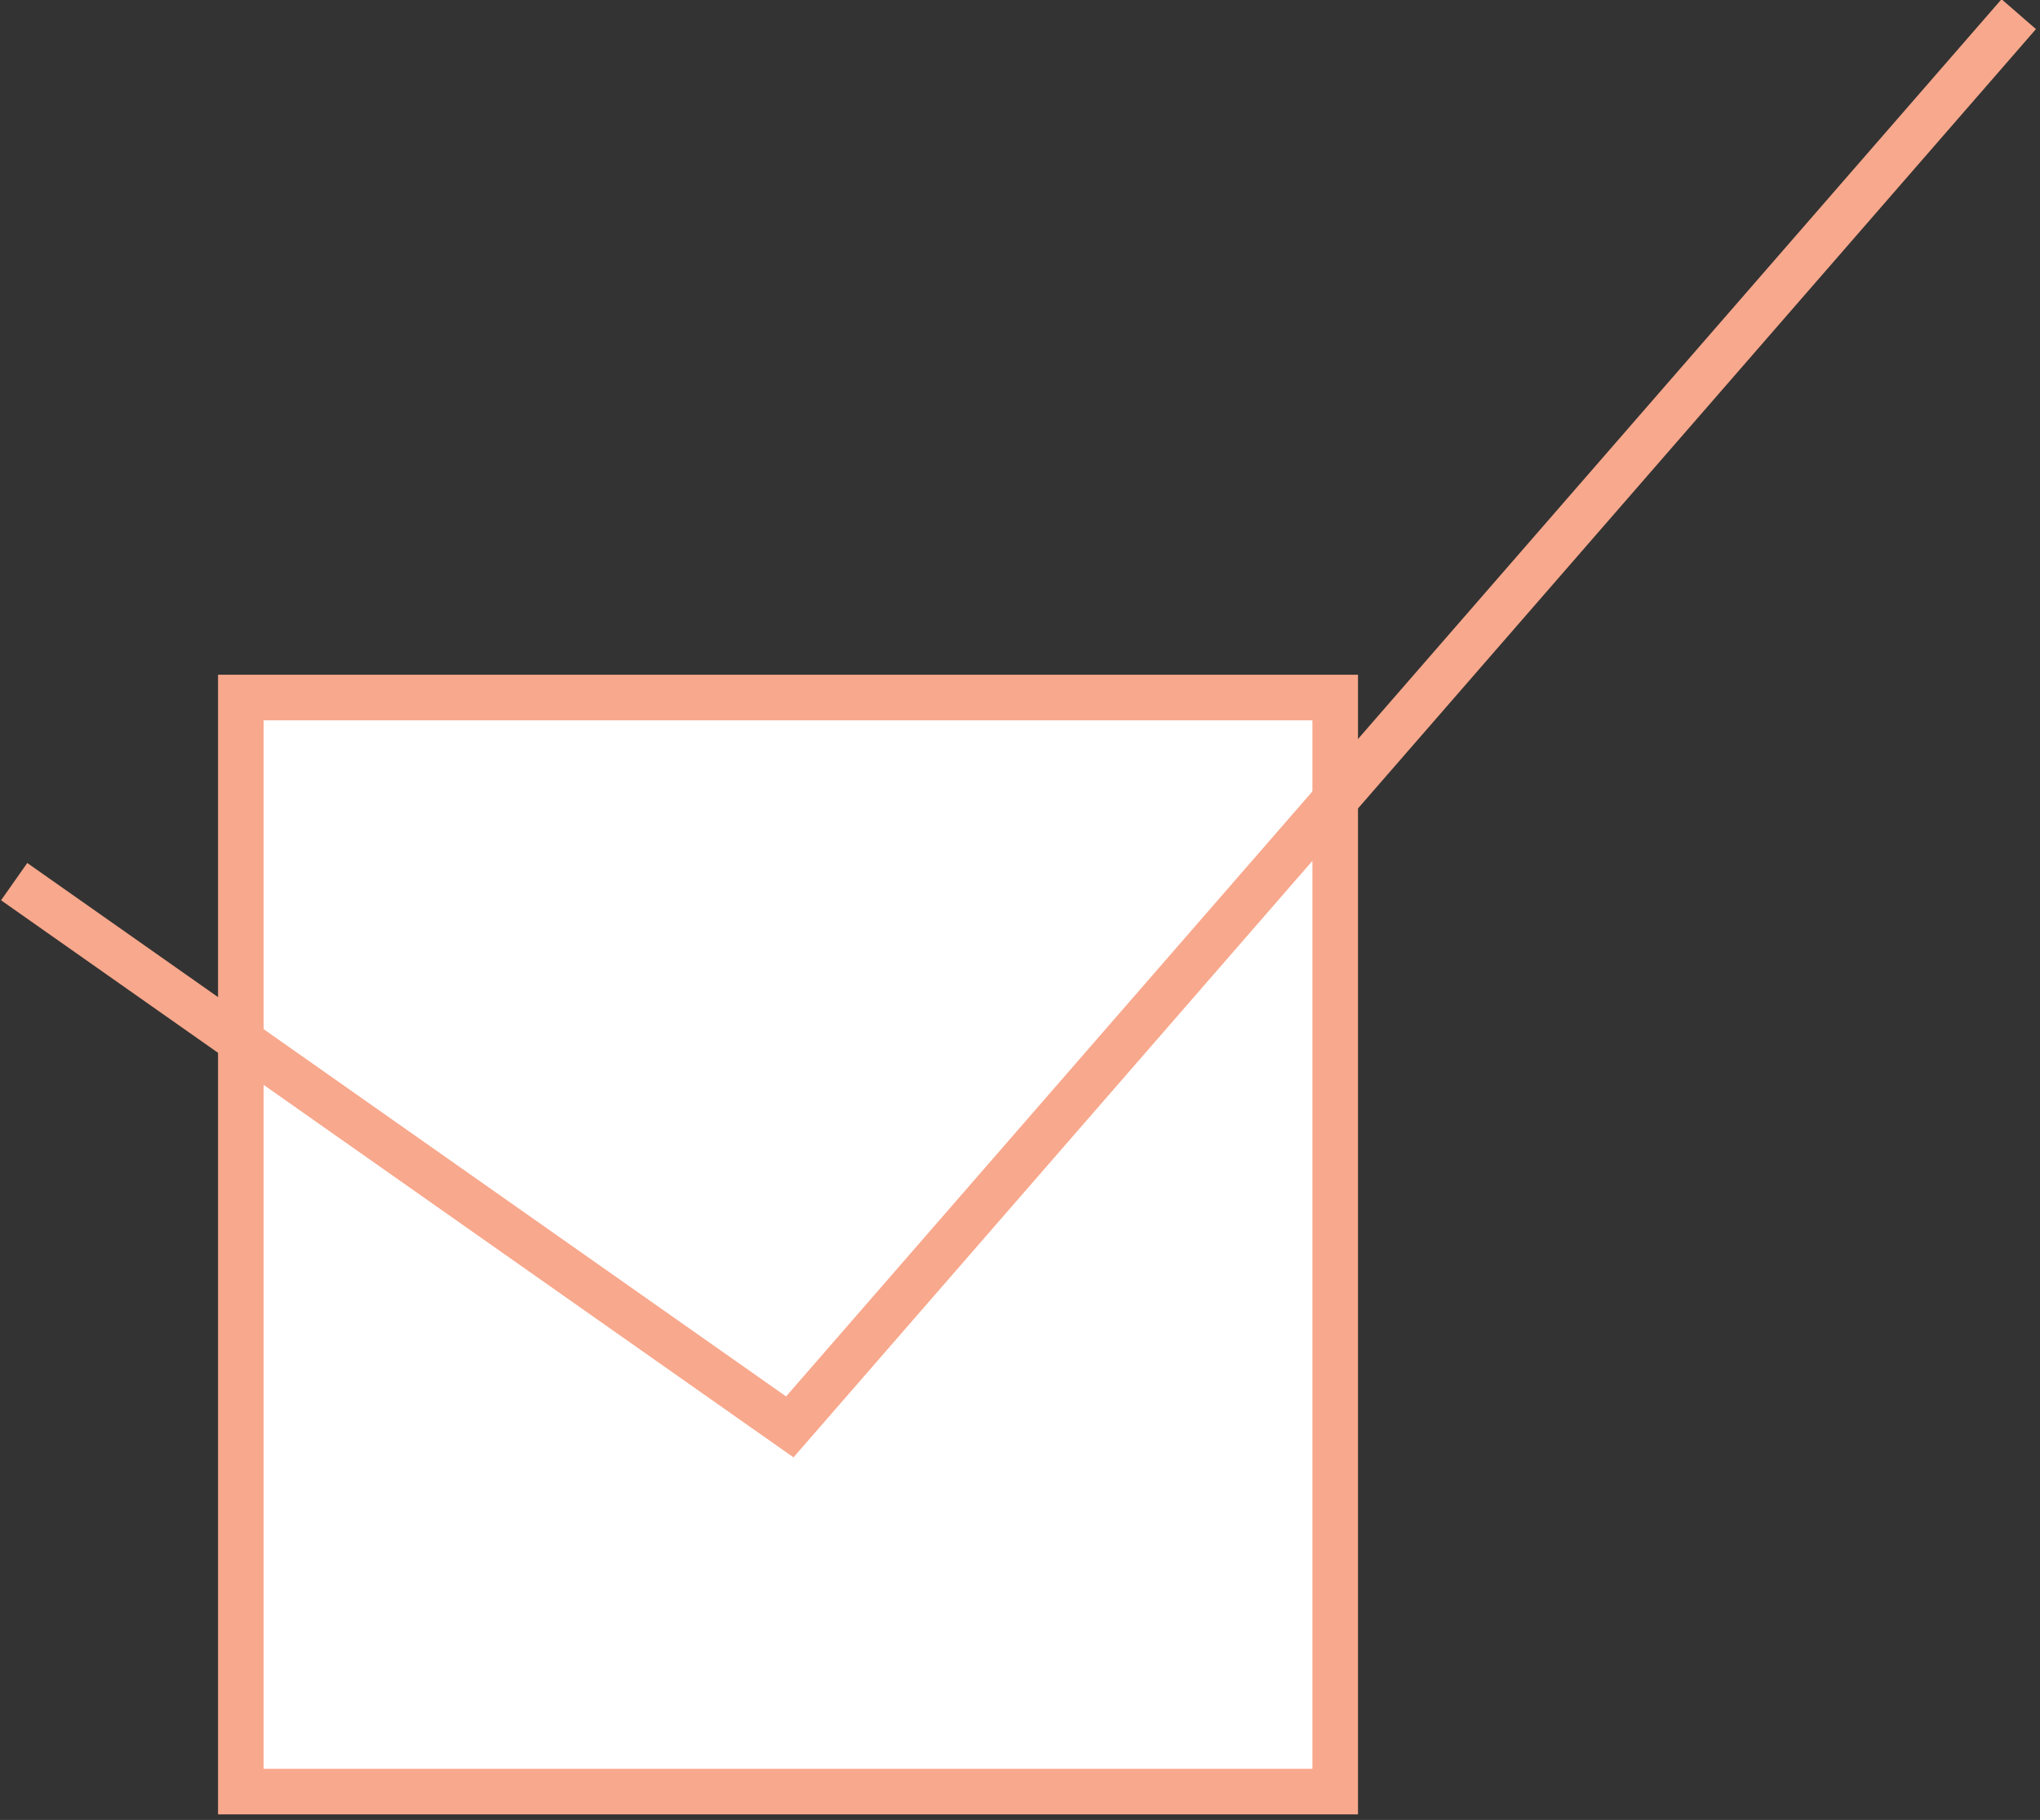 <?xml version="1.0" encoding="utf-8"?>
<!-- Generator: Adobe Illustrator 22.0.0, SVG Export Plug-In . SVG Version: 6.00 Build 0)  -->
<svg version="1.1" id="Layer_1" xmlns="http://www.w3.org/2000/svg" xmlns:xlink="http://www.w3.org/1999/xlink" x="0px" y="0px"
	 viewBox="0 0 57.6 51.4" style="enable-background:new 0 0 57.6 51.4;" xml:space="preserve">
<rect x="0" y="0" width="57.6" height="51.4" fill="#333333" stroke="none"/>
<style type="text/css">
	.st0{fill:#FFFFFF;stroke:#F8A88C;stroke-width:1.287;stroke-miterlimit:10;}
	.st1{fill:none;stroke:#F8A88C;stroke-width:1.287;stroke-miterlimit:10;}
</style>
<g>
	<rect x="6.8" y="19.7" class="st0" width="30.9" height="30.9"/>
	<polyline class="st1" points="0.4,24.9 22.3,40.3 57,0.4 	"/>
</g>
</svg>
